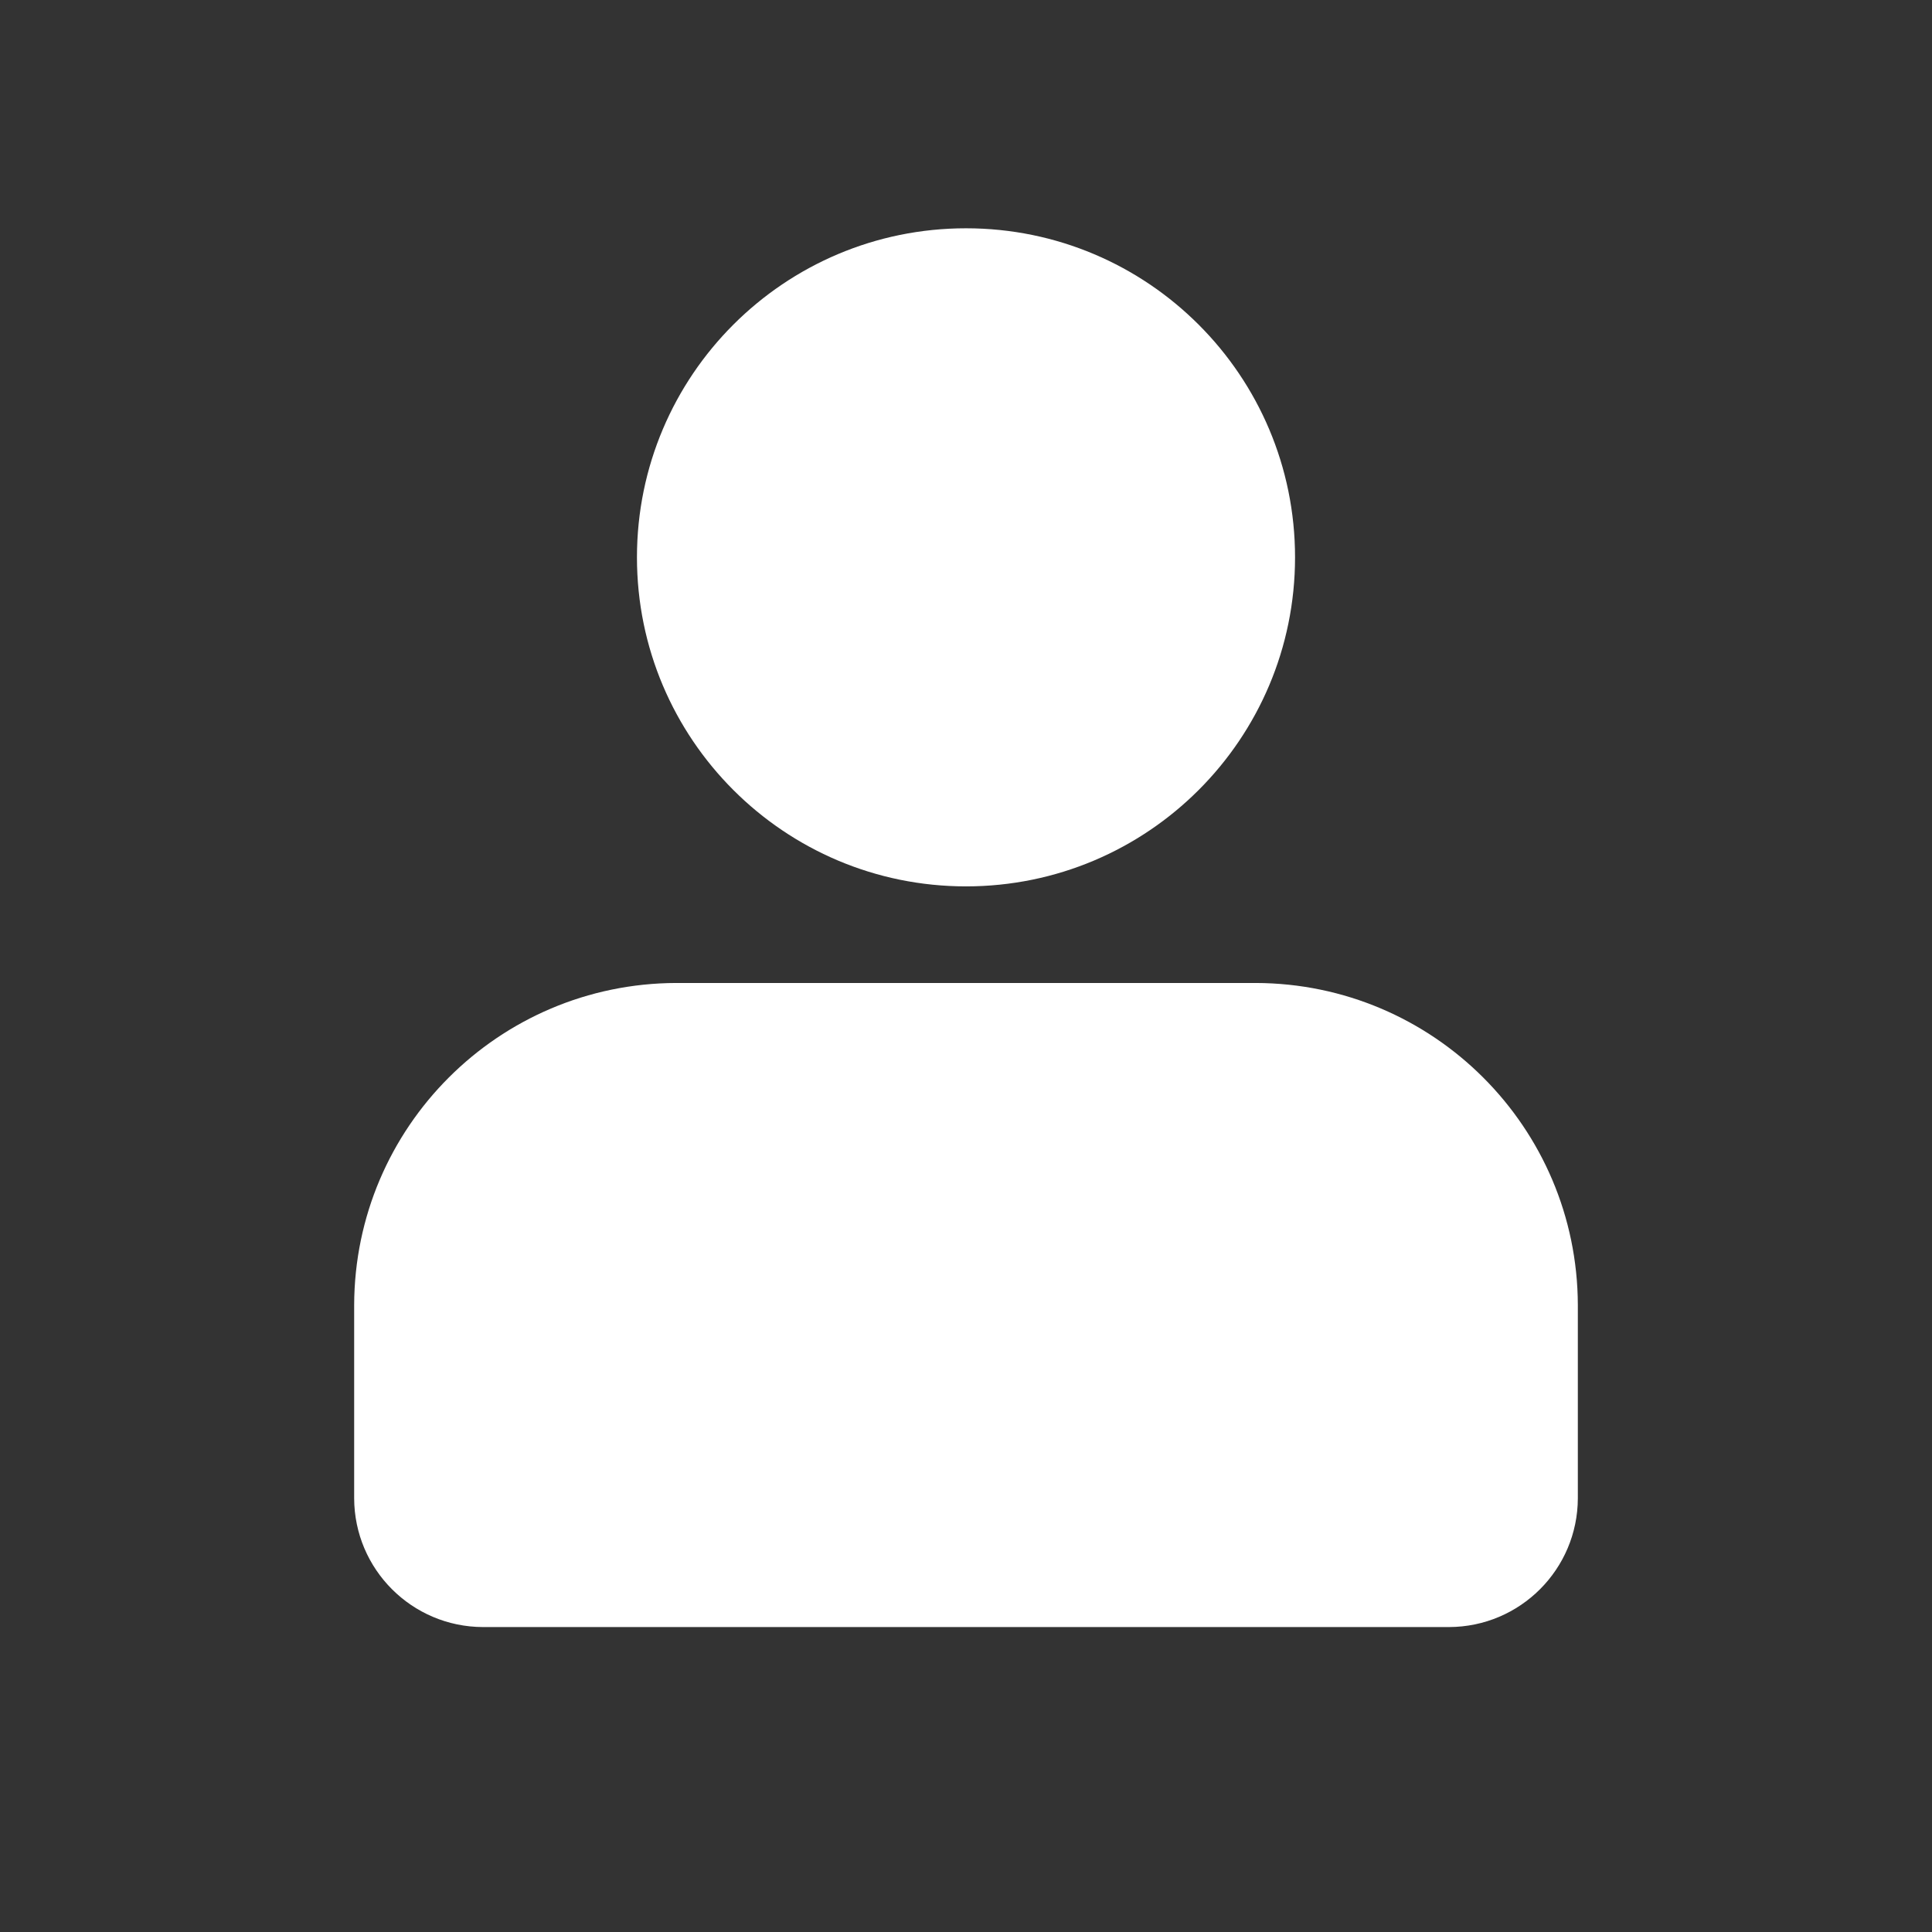 <?xml version="1.0" encoding="UTF-8"?>
<svg id="katman_1" xmlns="http://www.w3.org/2000/svg" version="1.1" viewBox="0 0 800 800">
  <rect x="0" y="0" width="800" height="800" fill="#333333" stroke="none"/>
  <!-- Generator: Adobe Illustrator 29.7.1, SVG Export Plug-In . SVG Version: 2.1.1 Build 8)  -->
  <defs>
    <style>
      .st0 {
        fill: #fff;
      }
    </style>
  </defs>
  <path class="st0" d="M653.35,540.38v80c-.07,29.43-23.91,53.28-53.35,53.35H200c-29.43-.07-53.28-23.91-53.35-53.35v-80c.21-73.56,59.79-133.14,133.35-133.35h240c73.56.21,133.14,59.79,133.35,133.35ZM263.75,230.74c.02-75.25,61.04-136.23,136.29-136.21,75.25.02,136.23,61.04,136.21,136.29-.02,75.23-61.02,136.21-136.25,136.21s-136.25-61-136.25-136.25v-.04Z"/>
</svg>